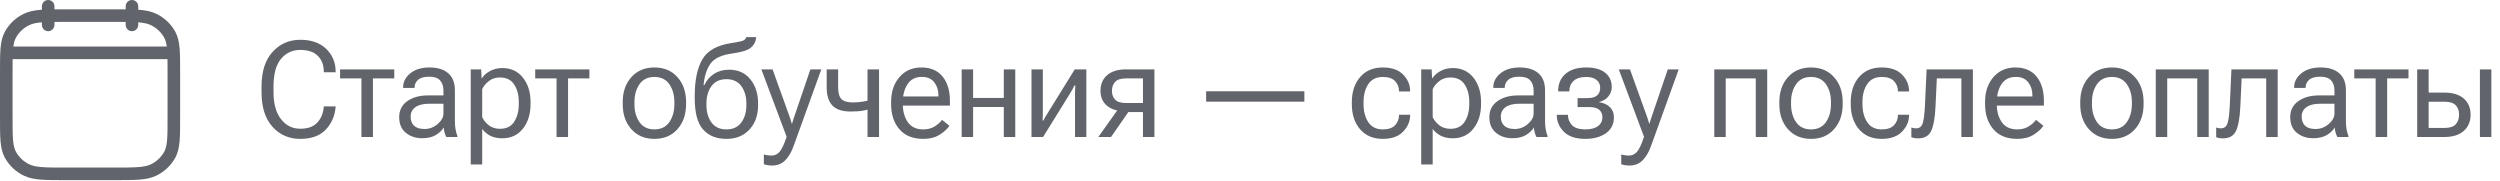 <?xml version="1.0" encoding="UTF-8"?> <svg xmlns="http://www.w3.org/2000/svg" width="373" height="27" viewBox="0 0 373 27" fill="none"><path d="M39.022 13.768V12.889C39.022 10.669 39.568 8.956 40.662 7.752C41.762 6.541 43.139 5.936 44.793 5.936C46.453 5.936 47.749 6.391 48.68 7.303C49.611 8.214 50.076 9.331 50.076 10.652V10.779H48.309V10.652C48.309 9.708 48.016 8.94 47.43 8.348C46.85 7.749 45.971 7.449 44.793 7.449C43.621 7.449 42.664 7.895 41.922 8.787C41.18 9.679 40.809 11.046 40.809 12.889V13.768C40.809 15.48 41.18 16.814 41.922 17.771C42.664 18.729 43.624 19.207 44.803 19.207C45.916 19.207 46.756 18.908 47.322 18.309C47.895 17.703 48.221 16.935 48.299 16.004L48.309 15.877H50.076L50.066 16.014C49.956 17.322 49.464 18.436 48.592 19.354C47.719 20.265 46.453 20.721 44.793 20.721C43.113 20.721 41.73 20.115 40.643 18.904C39.562 17.693 39.022 15.981 39.022 13.768ZM50.741 11.697V10.35H58.827V11.697H55.643V20.438H53.924V11.697H50.741ZM59.559 17.479C59.559 16.463 59.96 15.669 60.761 15.096C61.568 14.523 62.6 14.236 63.856 14.236H66.161V13.504C66.161 12.885 65.998 12.387 65.673 12.01C65.354 11.632 64.81 11.443 64.042 11.443C63.267 11.443 62.707 11.603 62.362 11.922C62.024 12.234 61.854 12.609 61.854 13.045V13.123H60.145V13.025C60.145 12.231 60.497 11.541 61.2 10.955C61.91 10.363 62.87 10.066 64.081 10.066C65.285 10.066 66.216 10.353 66.874 10.926C67.538 11.492 67.87 12.352 67.87 13.504V18.094C67.87 18.517 67.903 18.917 67.968 19.295C68.033 19.666 68.124 19.995 68.241 20.281V20.438H66.591C66.499 20.275 66.415 20.063 66.337 19.803C66.265 19.542 66.219 19.282 66.2 19.021C65.959 19.438 65.572 19.809 65.038 20.135C64.51 20.46 63.827 20.623 62.987 20.623C62.024 20.623 61.21 20.353 60.546 19.812C59.888 19.272 59.559 18.494 59.559 17.479ZM61.268 17.391C61.268 17.977 61.438 18.432 61.776 18.758C62.121 19.083 62.645 19.246 63.348 19.246C64.065 19.246 64.712 19.002 65.292 18.514C65.871 18.019 66.161 17.491 66.161 16.932V15.477H64.052C63.134 15.477 62.44 15.649 61.971 15.994C61.503 16.339 61.268 16.805 61.268 17.391ZM70.234 24.539V10.35H71.786L71.855 11.678H71.903C72.164 11.255 72.561 10.896 73.095 10.604C73.635 10.304 74.257 10.154 74.96 10.154C76.236 10.154 77.255 10.63 78.017 11.58C78.778 12.531 79.159 13.745 79.159 15.223V15.535C79.159 17.02 78.778 18.24 78.017 19.197C77.255 20.154 76.236 20.633 74.96 20.633C74.251 20.633 73.645 20.506 73.144 20.252C72.649 19.991 72.249 19.653 71.943 19.236V24.539H70.234ZM71.943 17.469C72.144 17.924 72.473 18.331 72.929 18.689C73.385 19.041 73.938 19.217 74.589 19.217C75.559 19.217 76.269 18.865 76.718 18.162C77.174 17.453 77.402 16.577 77.402 15.535V15.223C77.402 14.181 77.174 13.312 76.718 12.615C76.269 11.912 75.559 11.56 74.589 11.56C73.938 11.56 73.385 11.74 72.929 12.098C72.473 12.456 72.144 12.859 71.943 13.309V17.469ZM79.853 11.697V10.35H87.939V11.697H84.755V20.438H83.037V11.697H79.853ZM92.91 15.545V15.232C92.91 13.709 93.34 12.469 94.2 11.512C95.059 10.548 96.205 10.066 97.637 10.066C99.076 10.066 100.222 10.548 101.075 11.512C101.934 12.469 102.364 13.709 102.364 15.232V15.545C102.364 17.068 101.934 18.312 101.075 19.275C100.222 20.239 99.076 20.721 97.637 20.721C96.205 20.721 95.059 20.239 94.2 19.275C93.34 18.312 92.91 17.068 92.91 15.545ZM94.659 15.232V15.545C94.659 16.606 94.909 17.498 95.41 18.221C95.912 18.943 96.654 19.305 97.637 19.305C98.62 19.305 99.362 18.943 99.864 18.221C100.365 17.498 100.616 16.606 100.616 15.545V15.232C100.616 14.178 100.365 13.289 99.864 12.566C99.362 11.844 98.62 11.482 97.637 11.482C96.654 11.482 95.912 11.844 95.41 12.566C94.909 13.289 94.659 14.178 94.659 15.232ZM105.401 15.408V15.711C105.401 16.727 105.652 17.579 106.153 18.27C106.654 18.96 107.397 19.305 108.38 19.305C109.363 19.305 110.105 18.96 110.606 18.27C111.108 17.579 111.358 16.727 111.358 15.711V15.408C111.358 14.393 111.108 13.54 110.606 12.85C110.105 12.159 109.363 11.815 108.38 11.815C107.397 11.815 106.654 12.159 106.153 12.85C105.652 13.54 105.401 14.393 105.401 15.408ZM108.79 10.398C110.124 10.398 111.176 10.874 111.944 11.824C112.719 12.775 113.106 13.966 113.106 15.398V15.711C113.106 17.189 112.677 18.393 111.817 19.324C110.964 20.255 109.818 20.721 108.38 20.721C106.895 20.721 105.736 20.255 104.903 19.324C104.07 18.393 103.653 16.834 103.653 14.646V14.334C103.653 11.977 104.034 10.148 104.796 8.846C105.564 7.544 107.006 6.736 109.122 6.424C110.203 6.261 110.831 6.118 111.007 5.994C111.189 5.864 111.296 5.714 111.329 5.545H112.833C112.761 6.209 112.491 6.733 112.022 7.117C111.56 7.501 110.658 7.785 109.317 7.967C107.677 8.182 106.57 8.696 105.997 9.51C105.43 10.317 105.089 11.385 104.971 12.713H105.079C105.411 11.997 105.893 11.434 106.524 11.023C107.162 10.607 107.917 10.398 108.79 10.398ZM113.966 24.5V23.045C114.135 23.097 114.321 23.136 114.523 23.162C114.724 23.195 114.923 23.211 115.118 23.211C115.574 23.211 115.968 23.029 116.3 22.664C116.632 22.299 116.987 21.547 117.364 20.408L113.595 10.35H115.265L117.696 17.088C117.788 17.342 117.869 17.579 117.941 17.801C118.012 18.022 118.074 18.23 118.126 18.426H118.185C118.237 18.23 118.299 18.022 118.37 17.801C118.448 17.579 118.53 17.342 118.614 17.088L120.909 10.35H122.54L118.4 21.805C118.068 22.729 117.644 23.442 117.13 23.943C116.616 24.445 115.978 24.695 115.216 24.695C114.956 24.695 114.728 24.679 114.532 24.646C114.337 24.614 114.148 24.565 113.966 24.5ZM125.05 13.016C125.05 13.862 125.216 14.451 125.548 14.783C125.88 15.115 126.434 15.281 127.209 15.281C127.801 15.281 128.325 15.239 128.781 15.154C129.243 15.07 129.748 14.959 130.295 14.822V16.18C129.767 16.297 129.266 16.404 128.791 16.502C128.322 16.593 127.69 16.639 126.896 16.639C125.666 16.639 124.764 16.339 124.191 15.74C123.625 15.141 123.341 14.233 123.341 13.016V10.35H125.05V13.016ZM131.154 10.35V20.438H129.435V10.35H131.154ZM132.951 15.545V15.232C132.951 13.709 133.365 12.469 134.191 11.512C135.025 10.548 136.122 10.066 137.482 10.066C138.85 10.066 139.898 10.516 140.627 11.414C141.363 12.306 141.73 13.523 141.73 15.066V15.76H133.996V14.393H140.012V14.178C140.012 13.435 139.803 12.801 139.387 12.273C138.97 11.74 138.358 11.473 137.551 11.473C136.594 11.473 135.878 11.834 135.402 12.557C134.934 13.279 134.699 14.171 134.699 15.232V15.545C134.699 16.606 134.947 17.498 135.441 18.221C135.943 18.943 136.714 19.305 137.756 19.305C138.4 19.305 138.954 19.165 139.416 18.885C139.885 18.605 140.262 18.27 140.549 17.879L141.652 18.768C141.34 19.243 140.852 19.689 140.188 20.105C139.523 20.516 138.713 20.721 137.756 20.721C136.206 20.721 135.018 20.242 134.191 19.285C133.365 18.322 132.951 17.075 132.951 15.545ZM143.479 10.35H145.188V14.607H149.768V10.35H151.477V20.438H149.768V15.965H145.188V20.438H143.479V10.35ZM153.899 20.438V10.35H155.589V16.697C155.589 16.899 155.585 17.114 155.579 17.342C155.579 17.57 155.572 17.788 155.559 17.996H155.657C155.748 17.82 155.846 17.641 155.95 17.459C156.061 17.277 156.181 17.081 156.311 16.873L160.354 10.35H162.083V20.438H160.393V14.1C160.393 13.891 160.397 13.667 160.403 13.426C160.416 13.185 160.429 12.96 160.442 12.752H160.305C160.227 12.928 160.133 13.113 160.022 13.309C159.912 13.504 159.794 13.706 159.671 13.914L155.628 20.438H153.899ZM165.765 20.438H163.87L166.966 16.082L168.685 16.238L165.765 20.438ZM170.53 20.438V16.717H168.167L168.011 16.619C166.787 16.619 165.843 16.342 165.179 15.789C164.521 15.236 164.193 14.49 164.193 13.553C164.193 12.576 164.521 11.798 165.179 11.219C165.843 10.639 166.787 10.35 168.011 10.35H172.239V20.438H170.53ZM168.011 15.369H170.53V11.697H168.011C167.236 11.697 166.689 11.873 166.37 12.225C166.058 12.57 165.902 13.012 165.902 13.553C165.902 14.087 166.058 14.523 166.37 14.861C166.683 15.2 167.23 15.369 168.011 15.369ZM179.955 15.164V13.621H194.613V15.164H179.955ZM201.694 15.545V15.232C201.694 13.703 202.104 12.459 202.925 11.502C203.751 10.545 204.881 10.066 206.313 10.066C207.654 10.066 208.67 10.425 209.36 11.141C210.05 11.857 210.395 12.674 210.395 13.592V13.65H208.735V13.592C208.735 13.019 208.54 12.524 208.149 12.107C207.765 11.691 207.156 11.482 206.323 11.482C205.346 11.482 204.621 11.841 204.145 12.557C203.677 13.266 203.442 14.158 203.442 15.232V15.545C203.442 16.606 203.677 17.498 204.145 18.221C204.621 18.943 205.343 19.305 206.313 19.305C207.153 19.305 207.765 19.096 208.149 18.68C208.54 18.256 208.735 17.755 208.735 17.176V17.117H210.395V17.176C210.395 18.094 210.047 18.914 209.35 19.637C208.66 20.359 207.648 20.721 206.313 20.721C204.881 20.721 203.751 20.242 202.925 19.285C202.104 18.322 201.694 17.075 201.694 15.545ZM212.046 24.539V10.35H213.599L213.667 11.678H213.716C213.976 11.255 214.374 10.896 214.907 10.604C215.448 10.304 216.07 10.154 216.773 10.154C218.049 10.154 219.068 10.63 219.829 11.58C220.591 12.531 220.972 13.745 220.972 15.223V15.535C220.972 17.02 220.591 18.24 219.829 19.197C219.068 20.154 218.049 20.633 216.773 20.633C216.063 20.633 215.458 20.506 214.956 20.252C214.461 19.991 214.061 19.653 213.755 19.236V24.539H212.046ZM213.755 17.469C213.957 17.924 214.286 18.331 214.741 18.689C215.197 19.041 215.751 19.217 216.402 19.217C217.372 19.217 218.081 18.865 218.53 18.162C218.986 17.453 219.214 16.577 219.214 15.535V15.223C219.214 14.181 218.986 13.312 218.53 12.615C218.081 11.912 217.372 11.56 216.402 11.56C215.751 11.56 215.197 11.74 214.741 12.098C214.286 12.456 213.957 12.859 213.755 13.309V17.469ZM222.212 17.479C222.212 16.463 222.613 15.669 223.414 15.096C224.221 14.523 225.253 14.236 226.509 14.236H228.814V13.504C228.814 12.885 228.651 12.387 228.326 12.01C228.007 11.632 227.463 11.443 226.695 11.443C225.92 11.443 225.36 11.603 225.015 11.922C224.677 12.234 224.507 12.609 224.507 13.045V13.123H222.798V13.025C222.798 12.231 223.15 11.541 223.853 10.955C224.563 10.363 225.523 10.066 226.734 10.066C227.938 10.066 228.869 10.353 229.527 10.926C230.191 11.492 230.523 12.352 230.523 13.504V18.094C230.523 18.517 230.556 18.917 230.621 19.295C230.686 19.666 230.777 19.995 230.894 20.281V20.438H229.244C229.153 20.275 229.068 20.063 228.99 19.803C228.918 19.542 228.873 19.282 228.853 19.021C228.612 19.438 228.225 19.809 227.691 20.135C227.164 20.46 226.48 20.623 225.64 20.623C224.677 20.623 223.863 20.353 223.199 19.812C222.541 19.272 222.212 18.494 222.212 17.479ZM223.921 17.391C223.921 17.977 224.091 18.432 224.429 18.758C224.774 19.083 225.298 19.246 226.002 19.246C226.718 19.246 227.365 19.002 227.945 18.514C228.524 18.019 228.814 17.491 228.814 16.932V15.477H226.705C225.787 15.477 225.093 15.649 224.625 15.994C224.156 16.339 223.921 16.805 223.921 17.391ZM236.549 20.721C235.097 20.721 234.02 20.363 233.316 19.646C232.62 18.93 232.271 18.11 232.271 17.186V17.127H233.941V17.186C233.941 17.745 234.14 18.24 234.537 18.67C234.934 19.093 235.608 19.305 236.559 19.305C237.346 19.305 237.962 19.145 238.404 18.826C238.854 18.501 239.078 18.055 239.078 17.488C239.078 17.026 238.922 16.658 238.609 16.385C238.297 16.111 237.802 15.975 237.125 15.975H235.377V14.637H236.842C237.519 14.637 238.004 14.5 238.297 14.227C238.596 13.953 238.746 13.585 238.746 13.123C238.746 12.596 238.561 12.192 238.189 11.912C237.825 11.626 237.314 11.482 236.656 11.482C235.829 11.482 235.204 11.678 234.781 12.068C234.358 12.459 234.146 12.963 234.146 13.582V13.641H232.477V13.582C232.477 12.514 232.841 11.662 233.57 11.023C234.306 10.385 235.335 10.066 236.656 10.066C237.906 10.066 238.854 10.33 239.498 10.857C240.149 11.378 240.475 12.091 240.475 12.996C240.475 13.517 240.299 13.989 239.947 14.412C239.602 14.829 239.14 15.099 238.561 15.223V15.242C239.257 15.346 239.804 15.594 240.201 15.984C240.598 16.369 240.797 16.873 240.797 17.498C240.797 18.533 240.393 19.331 239.586 19.891C238.779 20.444 237.766 20.721 236.549 20.721ZM241.891 24.5V23.045C242.06 23.097 242.246 23.136 242.448 23.162C242.649 23.195 242.848 23.211 243.043 23.211C243.499 23.211 243.893 23.029 244.225 22.664C244.557 22.299 244.912 21.547 245.289 20.408L241.52 10.35H243.19L245.621 17.088C245.713 17.342 245.794 17.579 245.866 17.801C245.937 18.022 245.999 18.23 246.051 18.426H246.11C246.162 18.23 246.224 18.022 246.295 17.801C246.373 17.579 246.455 17.342 246.539 17.088L248.834 10.35H250.465L246.325 21.805C245.993 22.729 245.569 23.442 245.055 23.943C244.541 24.445 243.903 24.695 243.141 24.695C242.881 24.695 242.653 24.679 242.457 24.646C242.262 24.614 242.073 24.565 241.891 24.5ZM255.769 10.35H263.669V20.438H261.96V11.697H257.478V20.438H255.769V10.35ZM265.476 15.545V15.232C265.476 13.709 265.906 12.469 266.765 11.512C267.625 10.548 268.77 10.066 270.203 10.066C271.642 10.066 272.787 10.548 273.64 11.512C274.5 12.469 274.929 13.709 274.929 15.232V15.545C274.929 17.068 274.5 18.312 273.64 19.275C272.787 20.239 271.642 20.721 270.203 20.721C268.77 20.721 267.625 20.239 266.765 19.275C265.906 18.312 265.476 17.068 265.476 15.545ZM267.224 15.232V15.545C267.224 16.606 267.475 17.498 267.976 18.221C268.477 18.943 269.22 19.305 270.203 19.305C271.186 19.305 271.928 18.943 272.429 18.221C272.931 17.498 273.181 16.606 273.181 15.545V15.232C273.181 14.178 272.931 13.289 272.429 12.566C271.928 11.844 271.186 11.482 270.203 11.482C269.22 11.482 268.477 11.844 267.976 12.566C267.475 13.289 267.224 14.178 267.224 15.232ZM276.131 15.545V15.232C276.131 13.703 276.541 12.459 277.361 11.502C278.188 10.545 279.318 10.066 280.75 10.066C282.091 10.066 283.107 10.425 283.797 11.141C284.487 11.857 284.832 12.674 284.832 13.592V13.65H283.172V13.592C283.172 13.019 282.977 12.524 282.586 12.107C282.202 11.691 281.593 11.482 280.76 11.482C279.783 11.482 279.057 11.841 278.582 12.557C278.113 13.266 277.879 14.158 277.879 15.232V15.545C277.879 16.606 278.113 17.498 278.582 18.221C279.057 18.943 279.78 19.305 280.75 19.305C281.59 19.305 282.202 19.096 282.586 18.68C282.977 18.256 283.172 17.755 283.172 17.176V17.117H284.832V17.176C284.832 18.094 284.484 18.914 283.787 19.637C283.097 20.359 282.085 20.721 280.75 20.721C279.318 20.721 278.188 20.242 277.361 19.285C276.541 18.322 276.131 17.075 276.131 15.545ZM288.973 11.697L288.778 15.906C288.7 17.579 288.485 18.787 288.133 19.529C287.782 20.271 287.134 20.643 286.19 20.643C285.982 20.643 285.789 20.626 285.614 20.594C285.438 20.568 285.291 20.525 285.174 20.467V19.021C285.278 19.067 285.386 19.1 285.496 19.119C285.614 19.139 285.744 19.148 285.887 19.148C286.375 19.148 286.701 18.898 286.864 18.396C287.033 17.889 287.147 16.977 287.205 15.662L287.45 10.35H294.354V20.438H292.635V11.697H288.973ZM296.171 15.545V15.232C296.171 13.709 296.584 12.469 297.411 11.512C298.244 10.548 299.341 10.066 300.702 10.066C302.069 10.066 303.117 10.516 303.846 11.414C304.582 12.306 304.95 13.523 304.95 15.066V15.76H297.216V14.393H303.231V14.178C303.231 13.435 303.023 12.801 302.606 12.273C302.19 11.74 301.578 11.473 300.77 11.473C299.813 11.473 299.097 11.834 298.622 12.557C298.153 13.279 297.919 14.171 297.919 15.232V15.545C297.919 16.606 298.166 17.498 298.661 18.221C299.162 18.943 299.934 19.305 300.975 19.305C301.62 19.305 302.173 19.165 302.636 18.885C303.104 18.605 303.482 18.27 303.768 17.879L304.872 18.768C304.559 19.243 304.071 19.689 303.407 20.105C302.743 20.516 301.932 20.721 300.975 20.721C299.426 20.721 298.238 20.242 297.411 19.285C296.584 18.322 296.171 17.075 296.171 15.545ZM310.371 15.545V15.232C310.371 13.709 310.8 12.469 311.66 11.512C312.519 10.548 313.665 10.066 315.097 10.066C316.536 10.066 317.682 10.548 318.535 11.512C319.394 12.469 319.824 13.709 319.824 15.232V15.545C319.824 17.068 319.394 18.312 318.535 19.275C317.682 20.239 316.536 20.721 315.097 20.721C313.665 20.721 312.519 20.239 311.66 19.275C310.8 18.312 310.371 17.068 310.371 15.545ZM312.119 15.232V15.545C312.119 16.606 312.369 17.498 312.871 18.221C313.372 18.943 314.114 19.305 315.097 19.305C316.08 19.305 316.823 18.943 317.324 18.221C317.825 17.498 318.076 16.606 318.076 15.545V15.232C318.076 14.178 317.825 13.289 317.324 12.566C316.823 11.844 316.08 11.482 315.097 11.482C314.114 11.482 313.372 11.844 312.871 12.566C312.369 13.289 312.119 14.178 312.119 15.232ZM321.641 10.35H329.541V20.438H327.832V11.697H323.35V20.438H321.641V10.35ZM334.454 11.697L334.258 15.906C334.18 17.579 333.965 18.787 333.614 19.529C333.262 20.271 332.614 20.643 331.67 20.643C331.462 20.643 331.27 20.626 331.094 20.594C330.918 20.568 330.772 20.525 330.655 20.467V19.021C330.759 19.067 330.866 19.1 330.977 19.119C331.094 19.139 331.224 19.148 331.368 19.148C331.856 19.148 332.181 18.898 332.344 18.396C332.513 17.889 332.627 16.977 332.686 15.662L332.93 10.35H339.834V20.438H338.116V11.697H334.454ZM341.7 17.479C341.7 16.463 342.1 15.669 342.901 15.096C343.708 14.523 344.74 14.236 345.997 14.236H348.302V13.504C348.302 12.885 348.139 12.387 347.813 12.01C347.494 11.632 346.951 11.443 346.182 11.443C345.408 11.443 344.848 11.603 344.503 11.922C344.164 12.234 343.995 12.609 343.995 13.045V13.123H342.286V13.025C342.286 12.231 342.638 11.541 343.341 10.955C344.05 10.363 345.011 10.066 346.221 10.066C347.426 10.066 348.357 10.353 349.014 10.926C349.679 11.492 350.011 12.352 350.011 13.504V18.094C350.011 18.517 350.043 18.917 350.108 19.295C350.173 19.666 350.264 19.995 350.382 20.281V20.438H348.731C348.64 20.275 348.555 20.063 348.477 19.803C348.406 19.542 348.36 19.282 348.341 19.021C348.1 19.438 347.712 19.809 347.179 20.135C346.651 20.46 345.968 20.623 345.128 20.623C344.164 20.623 343.35 20.353 342.686 19.812C342.029 19.272 341.7 18.494 341.7 17.479ZM343.409 17.391C343.409 17.977 343.578 18.432 343.917 18.758C344.262 19.083 344.786 19.246 345.489 19.246C346.205 19.246 346.853 19.002 347.432 18.514C348.012 18.019 348.302 17.491 348.302 16.932V15.477H346.192C345.274 15.477 344.581 15.649 344.112 15.994C343.643 16.339 343.409 16.805 343.409 17.391ZM351.261 11.697V10.35H359.347V11.697H356.163V20.438H354.445V11.697H351.261ZM362.355 10.35V13.816H364.709C365.959 13.816 366.922 14.113 367.599 14.705C368.276 15.297 368.615 16.098 368.615 17.107C368.615 18.116 368.276 18.924 367.599 19.529C366.922 20.135 365.959 20.438 364.709 20.438H360.646V10.35H362.355ZM364.709 15.174H362.355V19.09H364.709C365.516 19.09 366.082 18.904 366.408 18.533C366.733 18.156 366.896 17.68 366.896 17.107C366.896 16.541 366.733 16.079 366.408 15.721C366.082 15.356 365.516 15.174 364.709 15.174ZM370.002 20.438V10.35H371.711V20.438H370.002Z" fill="#61646B"></path><path d="M19.688 3.715V0.938M7.188 3.715V0.938M1.285 7.882H25.59M0.938 10.721C0.938 7.783 0.938 6.314 1.543 5.192C2.091 4.191 2.94 3.388 3.971 2.899C5.16 2.326 6.715 2.326 9.826 2.326H17.049C20.16 2.326 21.715 2.326 22.904 2.899C23.95 3.401 24.799 4.204 25.332 5.19C25.938 6.315 25.938 7.785 25.938 10.722V17.544C25.938 20.482 25.938 21.951 25.332 23.074C24.784 24.075 23.935 24.877 22.904 25.367C21.715 25.938 20.16 25.938 17.049 25.938H9.826C6.715 25.938 5.16 25.938 3.971 25.365C2.94 24.876 2.091 24.074 1.543 23.074C0.938 21.949 0.938 20.479 0.938 17.542V10.721Z" stroke="#61646B" stroke-width="1.875" stroke-linecap="round" stroke-linejoin="round"></path></svg> 